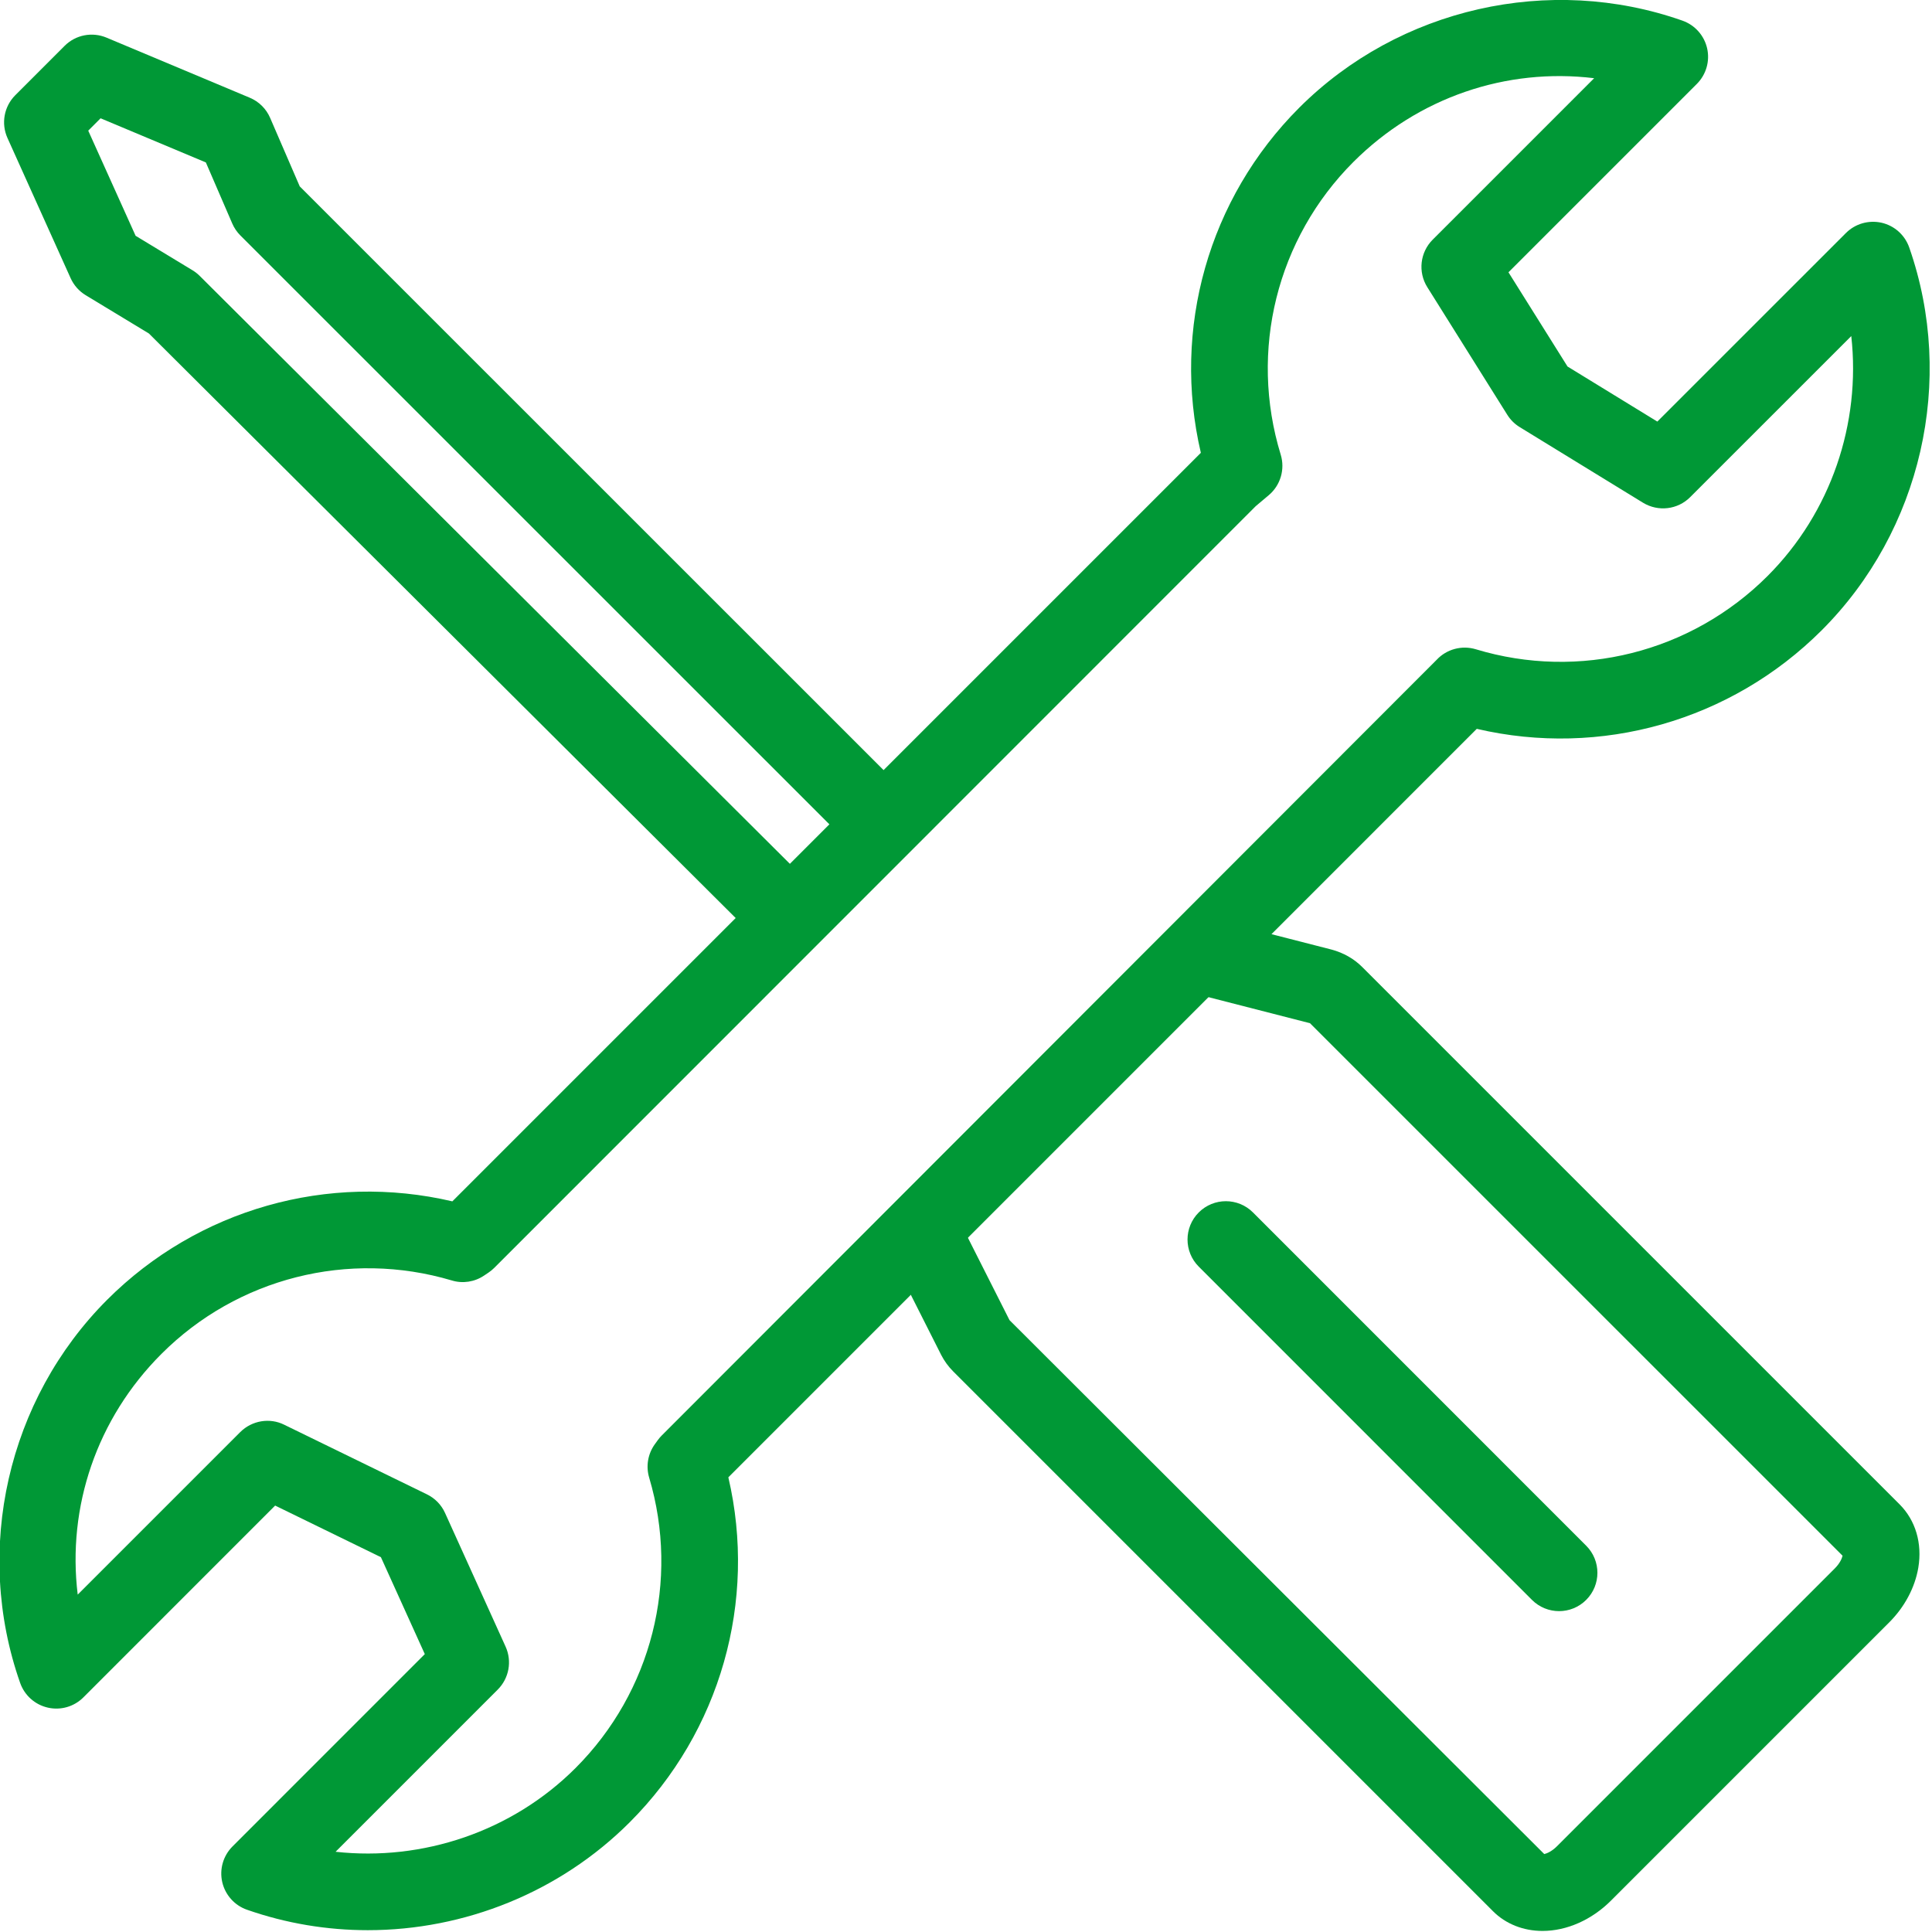 <?xml version="1.0" encoding="UTF-8" standalone="no"?>
<!DOCTYPE svg PUBLIC "-//W3C//DTD SVG 1.1//EN" "http://www.w3.org/Graphics/SVG/1.1/DTD/svg11.dtd">
<svg width="100%" height="100%" viewBox="0 0 591 591" version="1.1" xmlns="http://www.w3.org/2000/svg" xmlns:xlink="http://www.w3.org/1999/xlink" xml:space="preserve" xmlns:serif="http://www.serif.com/" style="fill-rule:evenodd;clip-rule:evenodd;stroke-linejoin:round;stroke-miterlimit:2;">
    <g transform="matrix(1,0,0,1,-341.339,-379.963)">
        <g transform="matrix(1,0,0,1,-128.966,-44.01)">
            <g transform="matrix(1.721,0,0,1.721,-667.2,350.182)">
                <path d="M720.604,372.021C736.103,373.734 751.984,368.41 763.251,357.143C776.777,343.613 781.794,323.838 776.342,305.518C775.739,303.495 776.111,301.295 777.349,299.582L777.881,298.846C778.094,298.553 778.329,298.278 778.586,298.021L916.327,160.143C918.097,158.249 920.807,157.535 923.273,158.28C941.66,163.847 961.533,158.852 975.134,145.26C986.405,133.985 991.742,118.117 990.012,102.613L961.378,131.243C959.155,133.47 955.7,133.878 952.999,132.237L931.09,118.8C930.193,118.255 929.435,117.505 928.876,116.613L914.65,93.915C912.964,91.222 913.363,87.722 915.608,85.478L944.309,56.777C928.729,54.888 913.035,60.157 901.524,71.655C887.896,85.287 882.941,105.226 888.598,123.689C889.396,126.301 888.558,129.136 886.473,130.893L884.157,132.844L748.804,268.238C748.493,268.549 748.147,268.832 747.779,269.081L746.998,269.604C745.312,270.74 743.201,271.068 741.267,270.474C722.911,265.017 703.144,270.03 689.646,283.533C678.148,295.031 672.869,310.708 674.768,326.313L703.664,297.418C705.73,295.368 708.88,294.827 711.466,296.113L736.84,308.489C738.268,309.182 739.408,310.353 740.06,311.799L750.822,335.558C751.993,338.139 751.438,341.182 749.434,343.188L720.604,372.021ZM726.335,385.959C719.114,385.959 711.848,384.77 704.848,382.321C702.639,381.55 700.98,379.686 700.456,377.406C699.937,375.117 700.625,372.731 702.284,371.072L736.463,336.888L728.66,319.659L709.861,310.486L675.784,344.571C674.133,346.231 671.743,346.923 669.458,346.399C667.174,345.884 665.319,344.226 664.539,342.016C656.208,318.364 662.281,291.633 680.011,273.898C696.127,257.787 719.313,251.248 741.36,256.412L874.402,123.365C869.244,101.322 875.747,78.168 891.889,62.021C909.629,44.299 936.382,38.226 960.008,46.548C962.217,47.329 963.871,49.183 964.391,51.467C964.909,53.748 964.217,56.139 962.562,57.793L929.08,91.276L939.575,108.021L955.54,117.811L989.062,84.294C990.718,82.639 993.103,81.956 995.397,82.466C997.682,82.989 999.536,84.648 1000.31,86.858C1008.58,110.478 1002.48,137.183 984.768,154.895C968.617,171.042 945.448,177.563 923.446,172.426L790.417,305.465C795.554,327.467 789.015,350.649 772.886,366.778C760.426,379.243 743.503,385.959 726.335,385.959Z" style="fill:rgb(0,152,54);fill-rule:nonzero;"/>
            </g>
            <g transform="matrix(1.721,0,0,1.721,-667.2,350.182)">
                <path d="M935.126,386.092C931.715,386.092 928.588,384.85 926.321,382.579L830.39,286.647C829.497,285.751 828.788,284.766 828.238,283.693L818.954,265.301C817.259,261.948 818.603,257.849 821.965,256.146C825.328,254.451 829.422,255.791 831.117,259.162L840.393,277.527L935.441,372.429C935.942,372.314 936.811,371.924 937.677,371.063L987.093,321.647C987.963,320.777 988.349,319.908 988.464,319.402L893.801,224.748L872.504,219.283C868.862,218.347 866.662,214.634 867.598,210.988C868.529,207.346 872.225,205.124 875.893,206.082L897.643,211.662C899.78,212.238 901.643,213.308 903.103,214.776L998.613,310.282C1001.43,313.103 1002.65,317.193 1001.93,321.505C1001.34,325.045 999.496,328.522 996.724,331.281L947.316,380.689C943.892,384.122 939.451,386.092 935.135,386.092L935.126,386.092Z" style="fill:rgb(0,152,54);fill-rule:nonzero;"/>
            </g>
            <g transform="matrix(1.721,0,0,1.721,-667.2,350.182)">
                <path d="M801.032,212.527C799.293,212.527 797.555,211.866 796.224,210.54L687.419,102.152L676.187,95.348C675.007,94.633 674.071,93.573 673.508,92.318L662.285,67.41C661.119,64.829 661.673,61.799 663.678,59.794L672.435,51.033C674.391,49.072 677.323,48.495 679.887,49.565L705.349,60.246C706.973,60.925 708.272,62.207 708.969,63.826L714.234,76.007L821.722,183.472C824.383,186.133 824.383,190.445 821.722,193.107C819.06,195.768 814.748,195.768 812.087,193.107L703.677,84.724C703.069,84.116 702.581,83.398 702.24,82.608L697.546,71.749L678.835,63.902L676.64,66.102L685.06,84.79L695.182,90.921C695.648,91.205 696.074,91.537 696.459,91.924L805.841,200.887C808.507,203.544 808.516,207.856 805.859,210.522C804.528,211.857 802.78,212.527 801.032,212.527Z" style="fill:rgb(0,152,54);fill-rule:nonzero;"/>
            </g>
            <g transform="matrix(1.721,0,0,1.721,-667.2,350.182)">
                <path d="M938.076,329.25C936.333,329.25 934.59,328.584 933.259,327.254L874.03,268.016C871.368,265.355 871.368,261.043 874.03,258.381C876.691,255.72 881.004,255.72 883.665,258.381L942.893,317.619C945.555,320.28 945.555,324.592 942.893,327.254C941.562,328.584 939.819,329.25 938.076,329.25Z" style="fill:rgb(0,152,54);fill-rule:nonzero;"/>
            </g>
        </g>
        <g id="Tryb-izolacji" serif:id="Tryb izolacji">
        </g>
        <g id="Tryb-izolacji1" serif:id="Tryb izolacji">
        </g>
    </g>
</svg>
